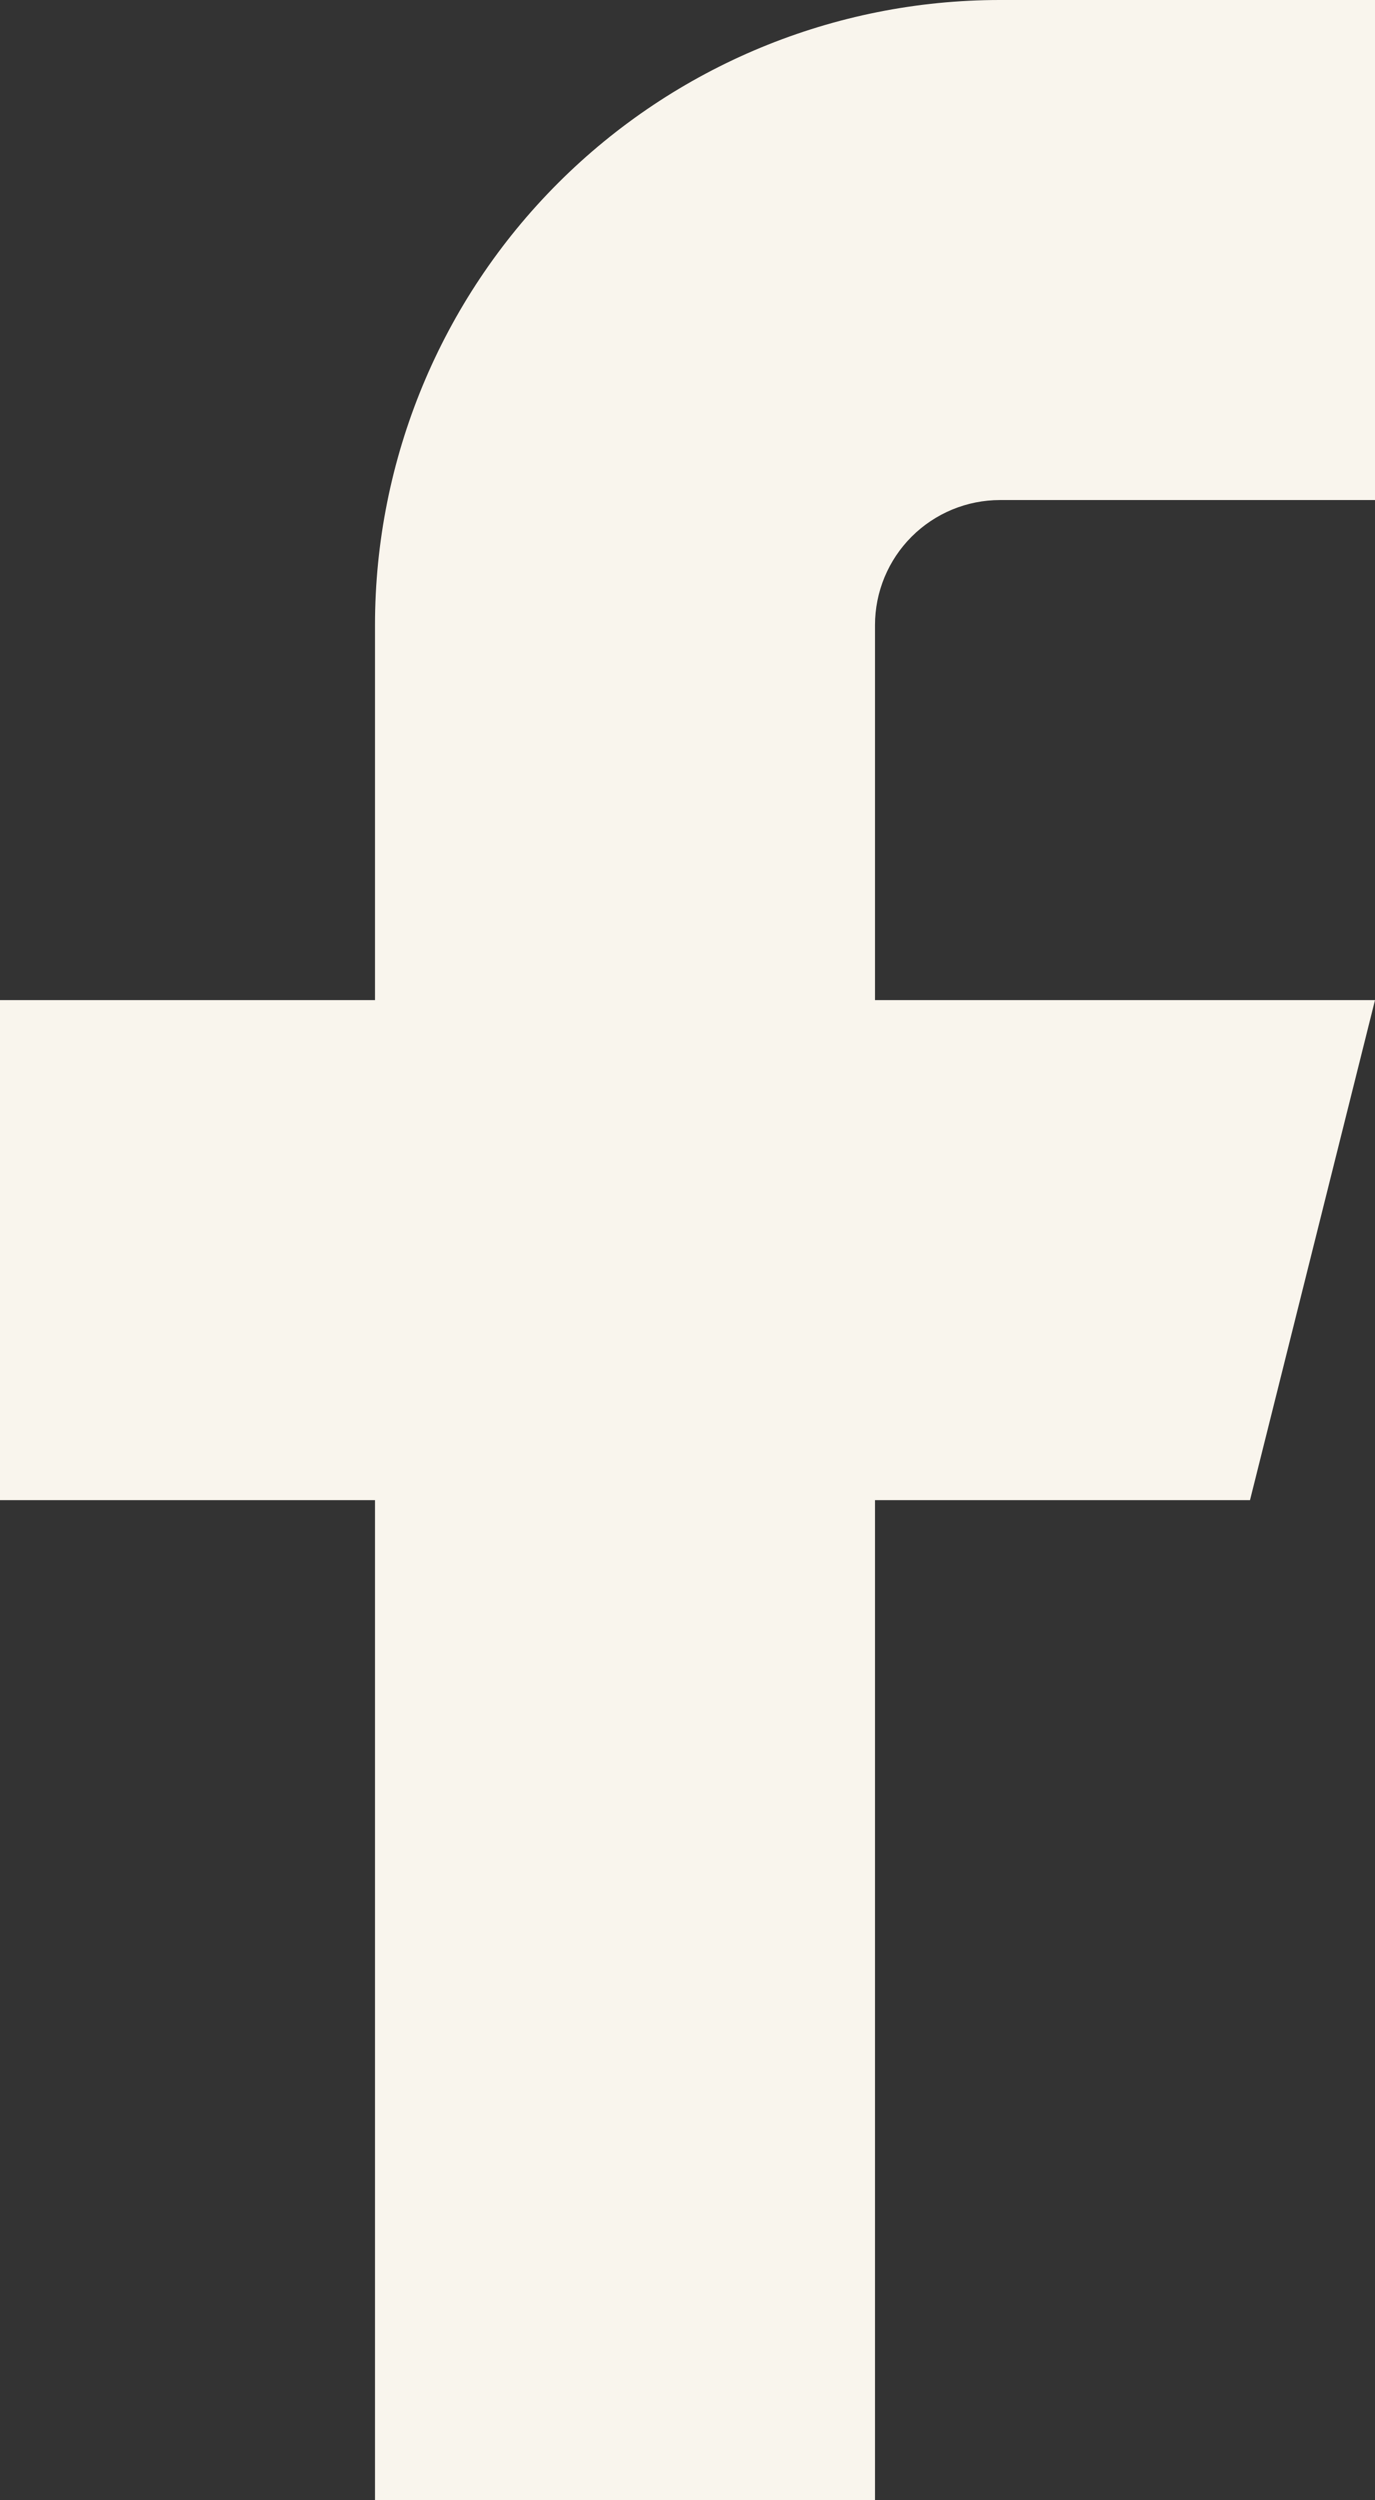 <svg width="22" height="40" viewBox="0 0 22 40" fill="none" xmlns="http://www.w3.org/2000/svg">
<rect x="0" y="0" width="22" height="40" fill="#333333" stroke="none"/>
<path d="M22 0H16C13.348 0 10.804 1.054 8.929 2.929C7.054 4.804 6 7.348 6 10V16H0V24H6V40H14V24H20L22 16H14V10C14 9.47 14.211 8.961 14.586 8.586C14.961 8.211 15.47 8 16 8H22V0Z" fill="#F9F5ED"/>
</svg>
